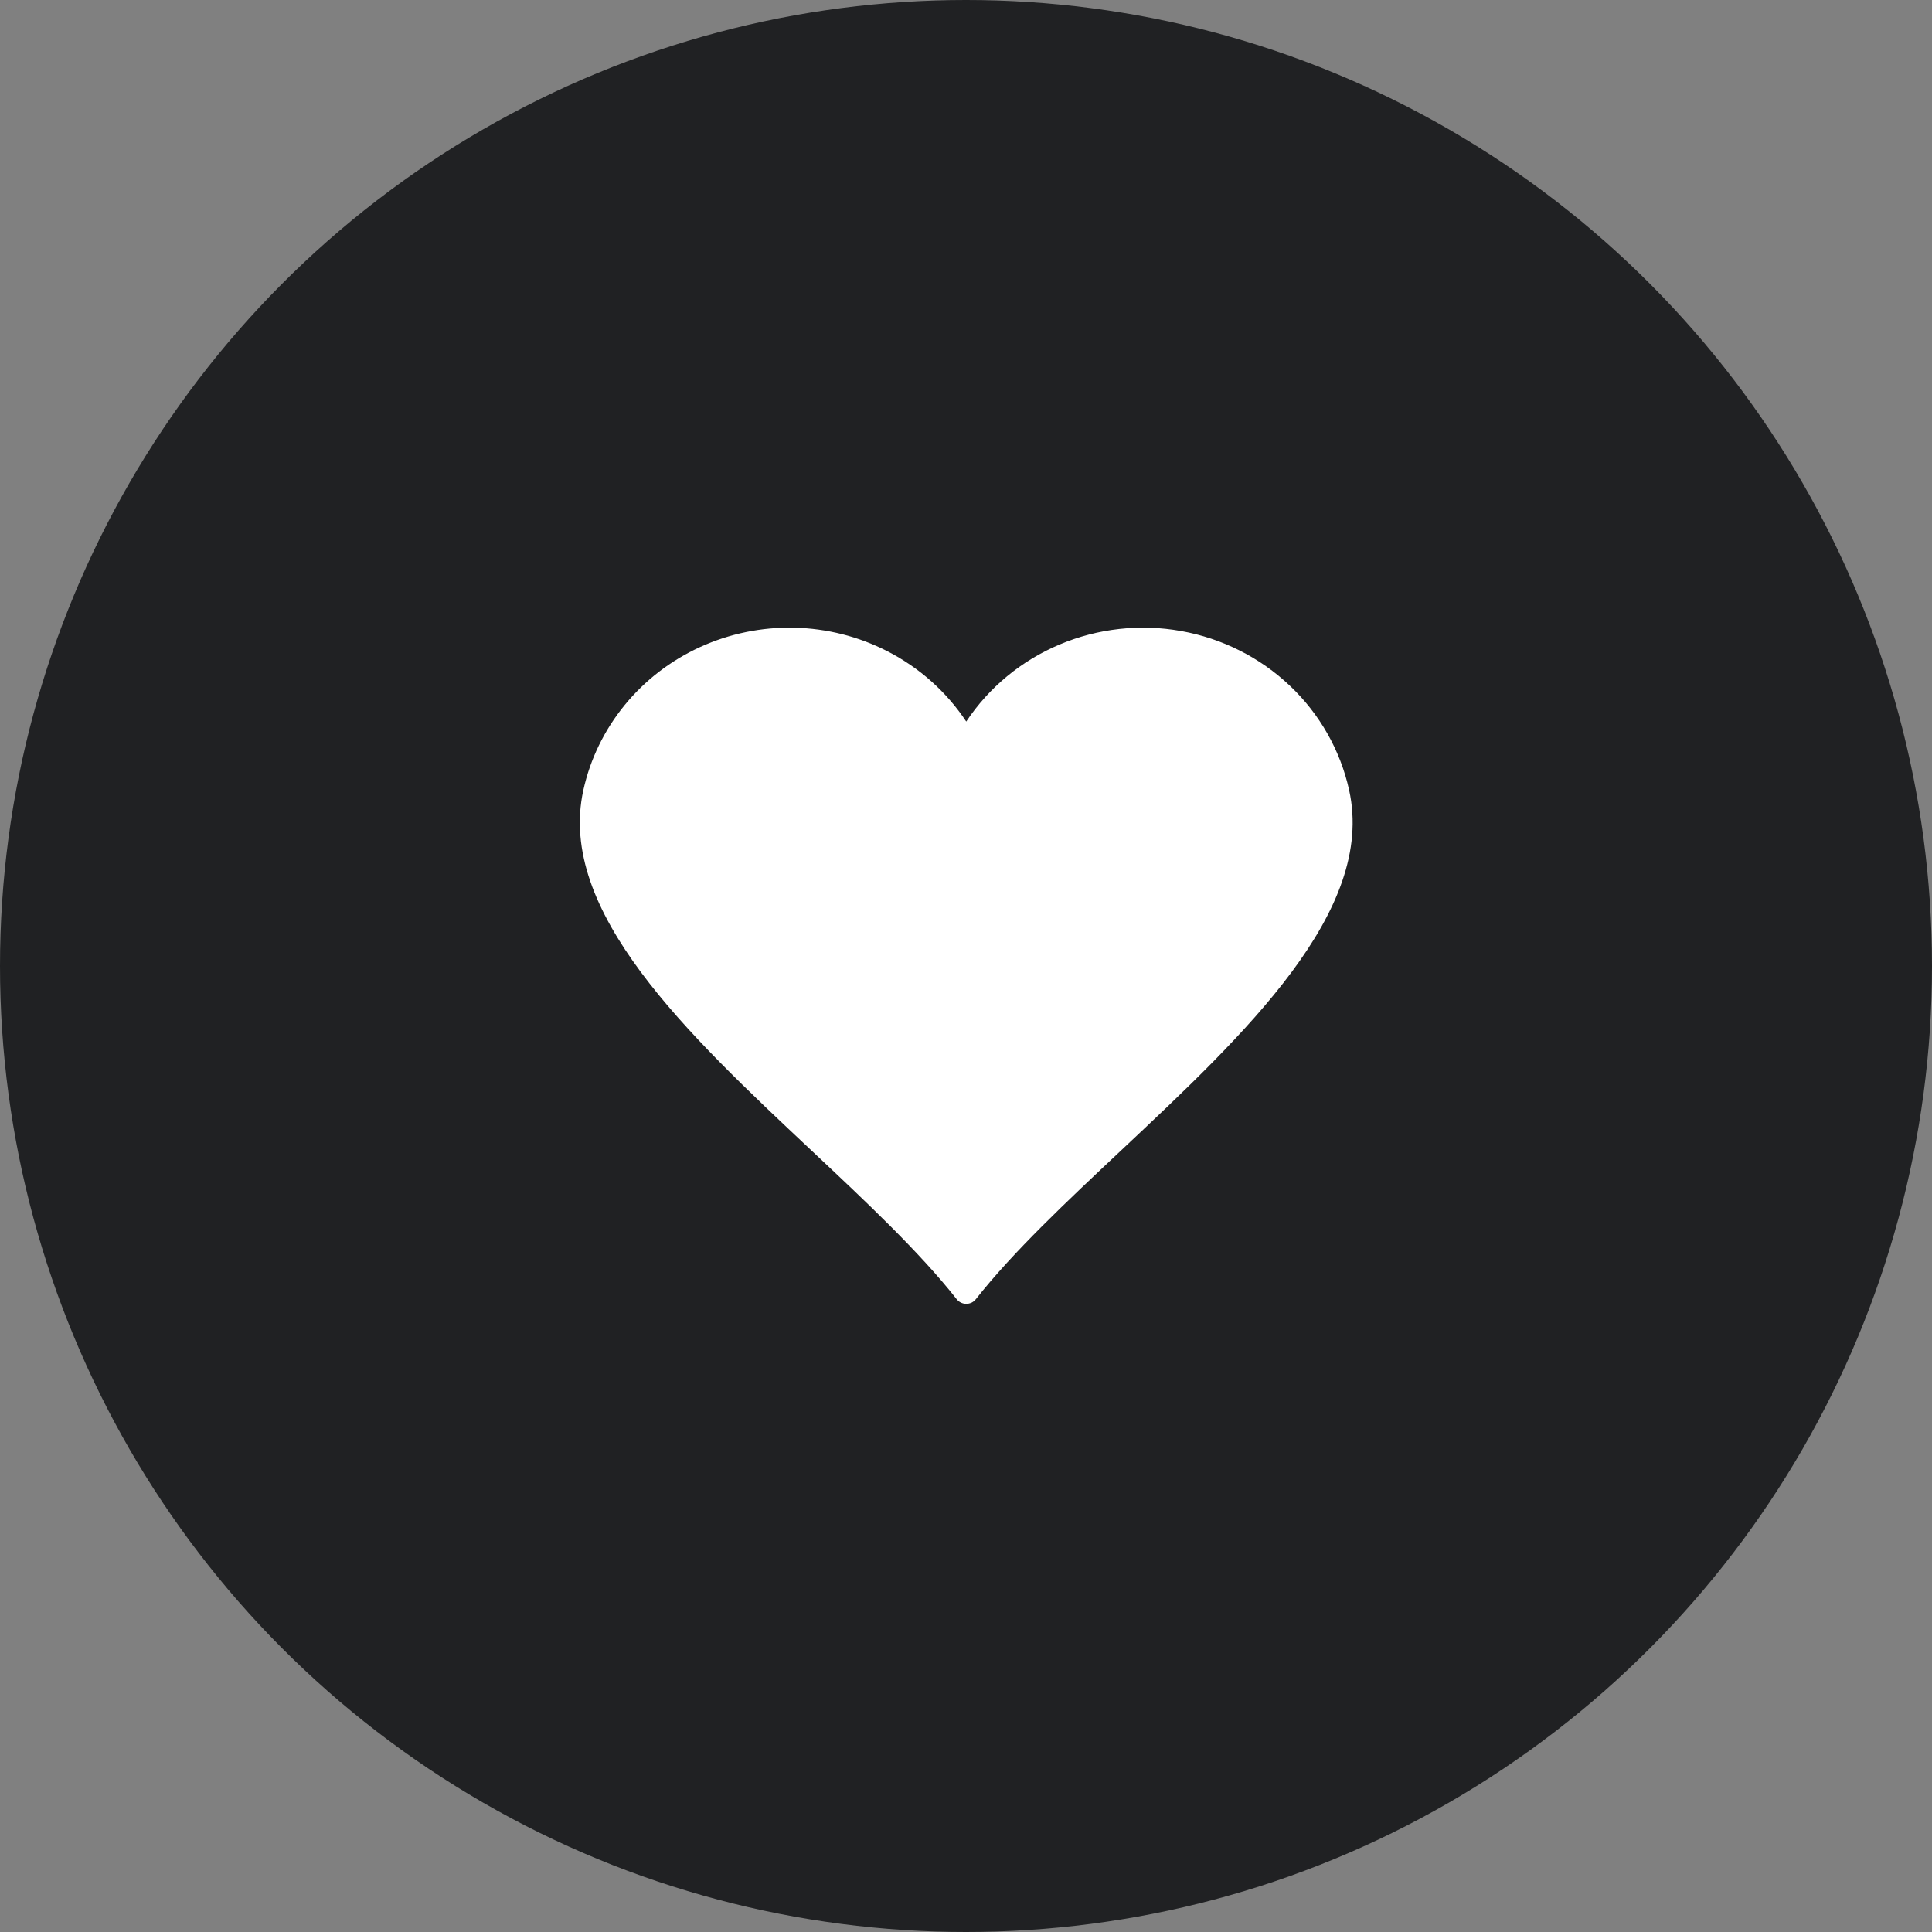 <svg width="48" height="48" viewBox="0 0 48 48" fill="none" xmlns="http://www.w3.org/2000/svg">
<rect x="0" y="0" width="48" height="48" fill="#808080" stroke="none"/>
<circle cx="24" cy="24" r="24" fill="#202123"/>
<path fill-rule="evenodd" clip-rule="evenodd" d="M22.047 16.18C22.843 16.588 23.518 17.19 24.006 17.927C24.569 17.079 25.376 16.412 26.327 16.012C27.277 15.612 28.327 15.495 29.345 15.678C30.363 15.86 31.303 16.333 32.046 17.036C32.789 17.74 33.301 18.643 33.519 19.631C34.182 22.64 30.941 25.683 27.851 28.584C26.499 29.855 25.176 31.096 24.247 32.275C24.22 32.311 24.184 32.341 24.143 32.362C24.101 32.382 24.056 32.393 24.01 32.394C23.963 32.394 23.918 32.384 23.876 32.364C23.834 32.345 23.798 32.316 23.77 32.28C22.84 31.1 21.516 29.856 20.161 28.584C17.071 25.683 13.83 22.64 14.493 19.631C14.663 18.86 15.014 18.138 15.517 17.521C16.02 16.904 16.662 16.41 17.393 16.076C18.125 15.742 18.925 15.577 19.733 15.595C20.54 15.613 21.332 15.813 22.047 16.18Z" fill="white"/>
</svg>

